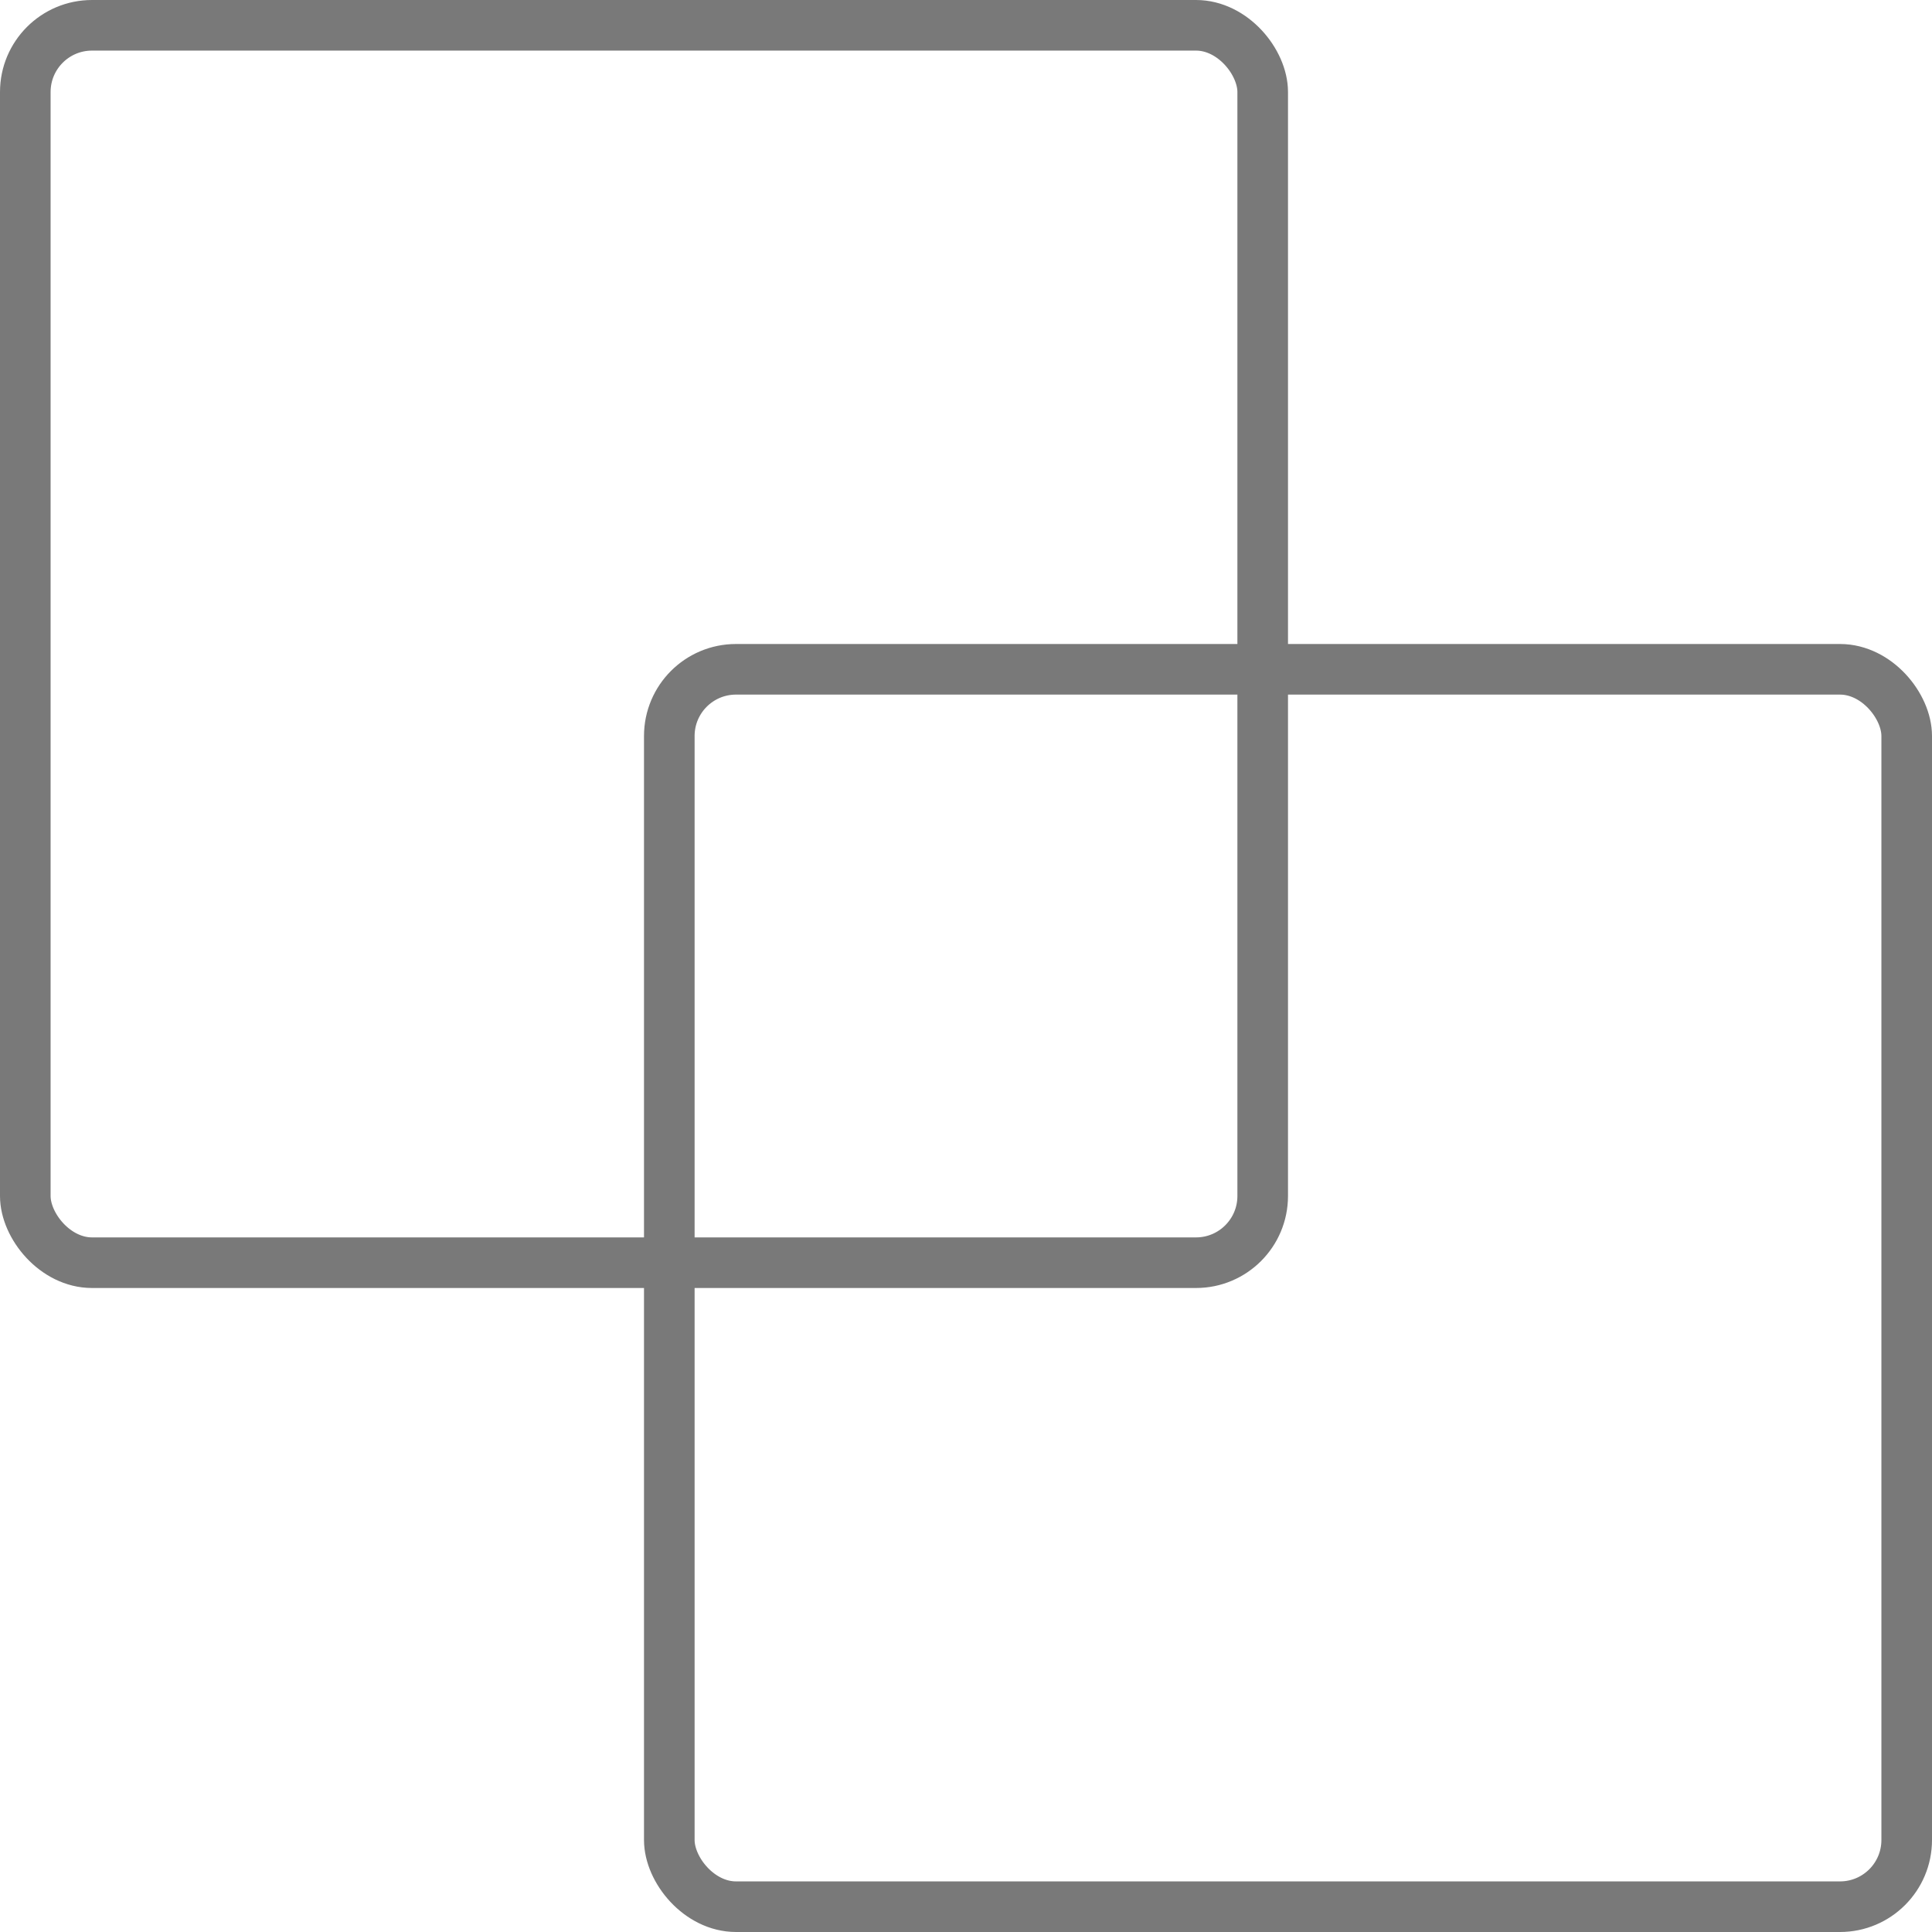 <?xml version="1.0" encoding="UTF-8"?> <svg xmlns="http://www.w3.org/2000/svg" width="42" height="42" viewBox="0 0 42 42" fill="none"> <rect x="0.55" y="0.55" width="26.9" height="26.9" rx="1.45" stroke="#797979" stroke-width="1.1"></rect> <rect x="14.55" y="14.55" width="26.9" height="26.9" rx="1.45" stroke="#797979" stroke-width="1.1"></rect> </svg> 